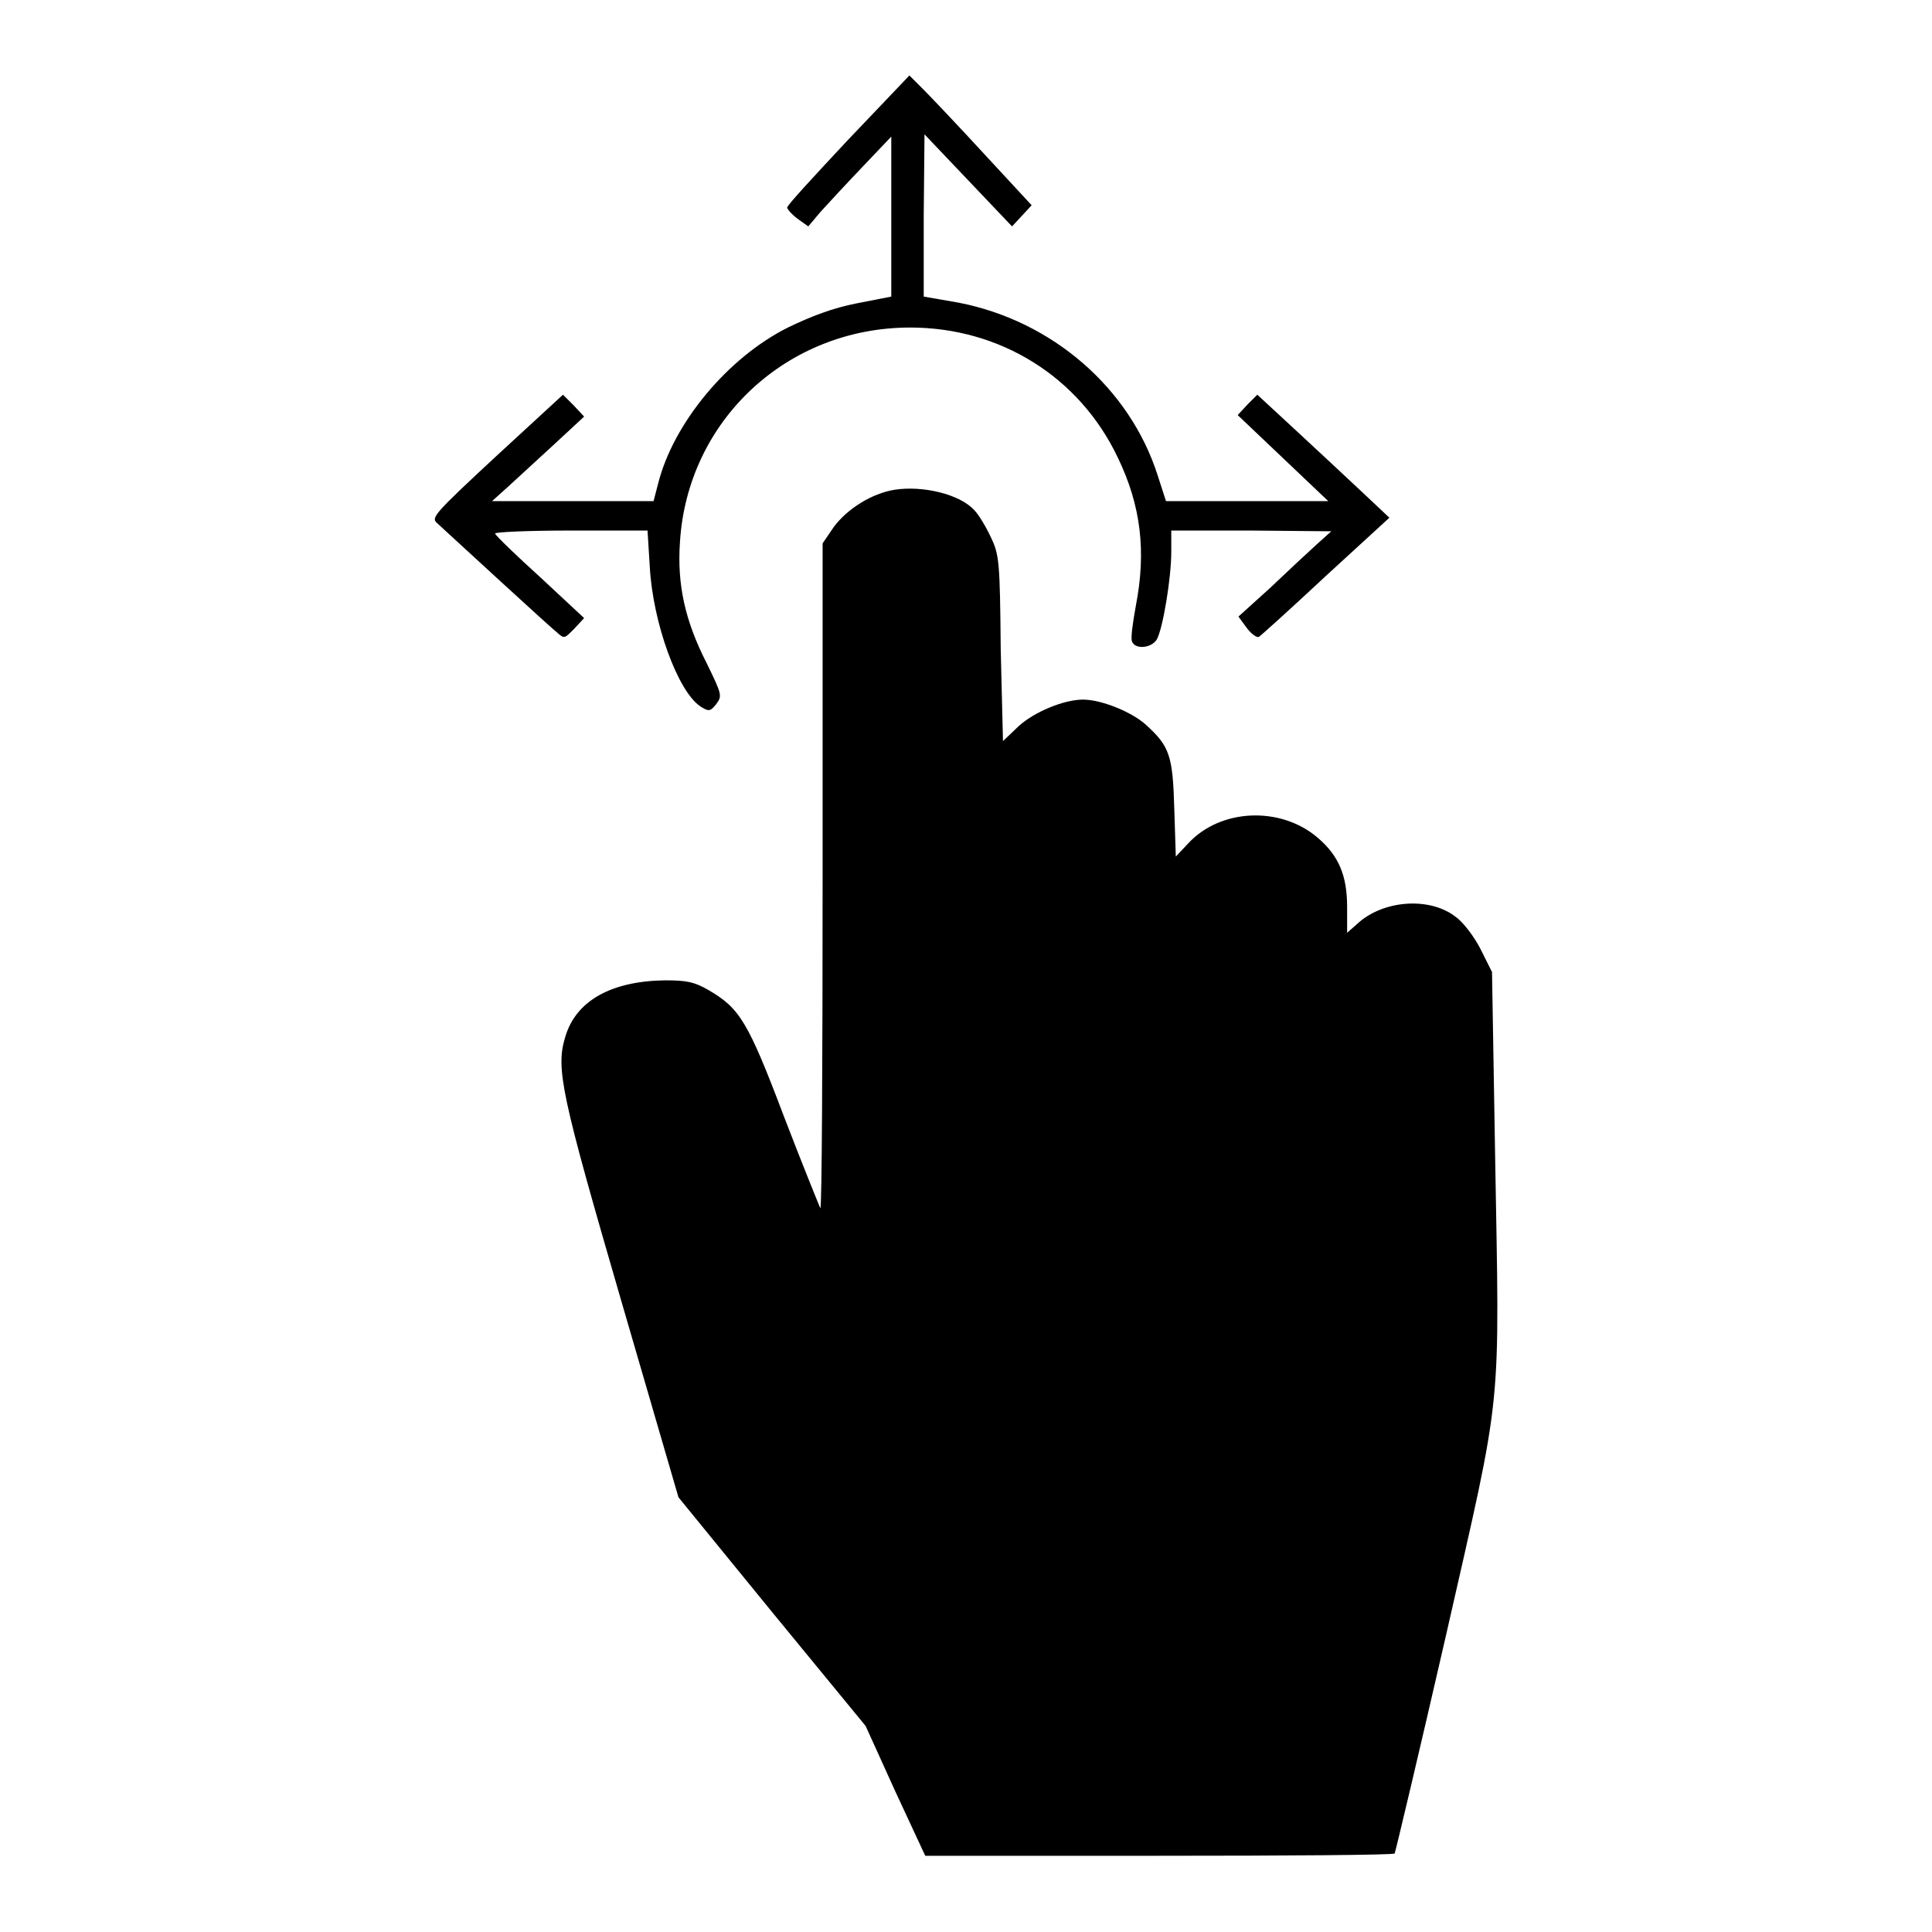 <?xml version="1.0" encoding="utf-8"?>
<!-- Svg Vector Icons : http://www.onlinewebfonts.com/icon -->
<!DOCTYPE svg PUBLIC "-//W3C//DTD SVG 1.1//EN" "http://www.w3.org/Graphics/SVG/1.1/DTD/svg11.dtd">
<svg version="1.1" xmlns="http://www.w3.org/2000/svg" xmlns:xlink="http://www.w3.org/1999/xlink" x="0px" y="0px" viewBox="0 0 256 256" enable-background="new 0 0 256 256" xml:space="preserve">
<g><g><g><path fill="#000000" d="M112.4,18.5c-4.4,4.7-8.1,8.7-8.1,9c0,0.2,0.6,0.9,1.4,1.5l1.4,1l1.6-1.9c0.9-1,3.4-3.7,5.5-5.9l3.9-4.1v10.6v10.6l-4.6,0.9c-3.1,0.6-6,1.7-9.1,3.2c-8,4-15.2,12.7-17.2,20.7l-0.6,2.3H76l-10.8,0l2-1.8c1.1-1,3.8-3.5,6.1-5.6l4.1-3.8L76,53.7l-1.4-1.4l-8.8,8.1c-8.3,7.7-8.7,8.2-7.9,8.9c2.5,2.3,15,13.8,15.9,14.5c1,0.9,1,0.8,2.3-0.5l1.3-1.4l-5.8-5.4c-3.2-2.9-5.9-5.5-6-5.8c-0.1-0.2,4.4-0.4,10-0.4h10.2l0.3,4.8c0.4,7.4,3.7,16.5,6.7,18.5c1.1,0.7,1.3,0.7,2.1-0.3c0.8-1.1,0.8-1.2-1.3-5.5c-2.8-5.5-3.9-10.3-3.5-16c1-16.1,14.2-28.4,30.5-28.4c11.9,0,22.4,6.5,27.5,17.2c3.1,6.4,3.8,12.5,2.4,19.7c-0.4,2.2-0.7,4.3-0.5,4.7c0.4,1.1,2.6,0.9,3.3-0.3c0.8-1.5,1.9-8.1,1.9-11.6v-2.8h10.6l10.6,0.1l-2,1.8c-1.1,1-3.9,3.6-6.1,5.7l-4.2,3.8l1.1,1.5c0.6,0.8,1.3,1.3,1.6,1.2c0.3-0.2,4.3-3.8,8.9-8.1l8.4-7.7l-3.4-3.2c-1.9-1.8-5.9-5.5-8.8-8.2l-5.3-4.9l-1.3,1.3l-1.3,1.4l6,5.7l6,5.7h-10.8h-10.7l-1.1-3.4c-3.7-11.6-14-20.5-26.4-22.9l-4.6-0.8V28.5l0.1-10.7l5.8,6.1l5.8,6.1l1.3-1.4l1.3-1.4l-6.2-6.7c-3.4-3.7-7.1-7.6-8.1-8.6l-1.9-1.9L112.4,18.5z"/><path fill="#000000" d="M118.5,64.9c-3,0.5-6.2,2.5-8,4.9l-1.5,2.2v44.2c0,24.4-0.1,44.1-0.3,43.9c-0.1-0.2-2.3-5.6-4.8-12.1c-4.8-12.7-5.9-14.4-10-16.8c-1.9-1.1-2.9-1.3-5.8-1.3c-7.1,0.1-11.8,2.7-13.2,7.5c-1.3,4.2-0.5,7.7,7.4,34.9l7.6,26.1l12.4,15.2l12.4,15.1l3.9,8.6l4,8.6h30.9c17,0,31.1-0.1,31.3-0.3c0.1-0.2,3.2-13.2,6.8-28.9c7.6-33.5,7.1-28.6,6.5-64.2l-0.4-23.7l-1.5-3c-0.8-1.6-2.3-3.6-3.3-4.3c-3.3-2.6-9.2-2.3-12.7,0.6l-1.7,1.5v-3.4c0-4.2-1.1-6.8-3.9-9.2c-4.9-4.2-12.9-3.9-17.2,0.8l-1.6,1.7l-0.2-6.3c-0.2-7.1-0.6-8.3-3.8-11.2c-1.9-1.7-5.9-3.3-8.3-3.3c-2.5,0-6.4,1.6-8.5,3.5l-2.1,2L132.6,86c-0.1-11.6-0.2-12.5-1.3-14.8c-0.6-1.3-1.6-3-2.2-3.6C127.2,65.5,122.3,64.3,118.5,64.9z"/></g></g></g>
</svg>